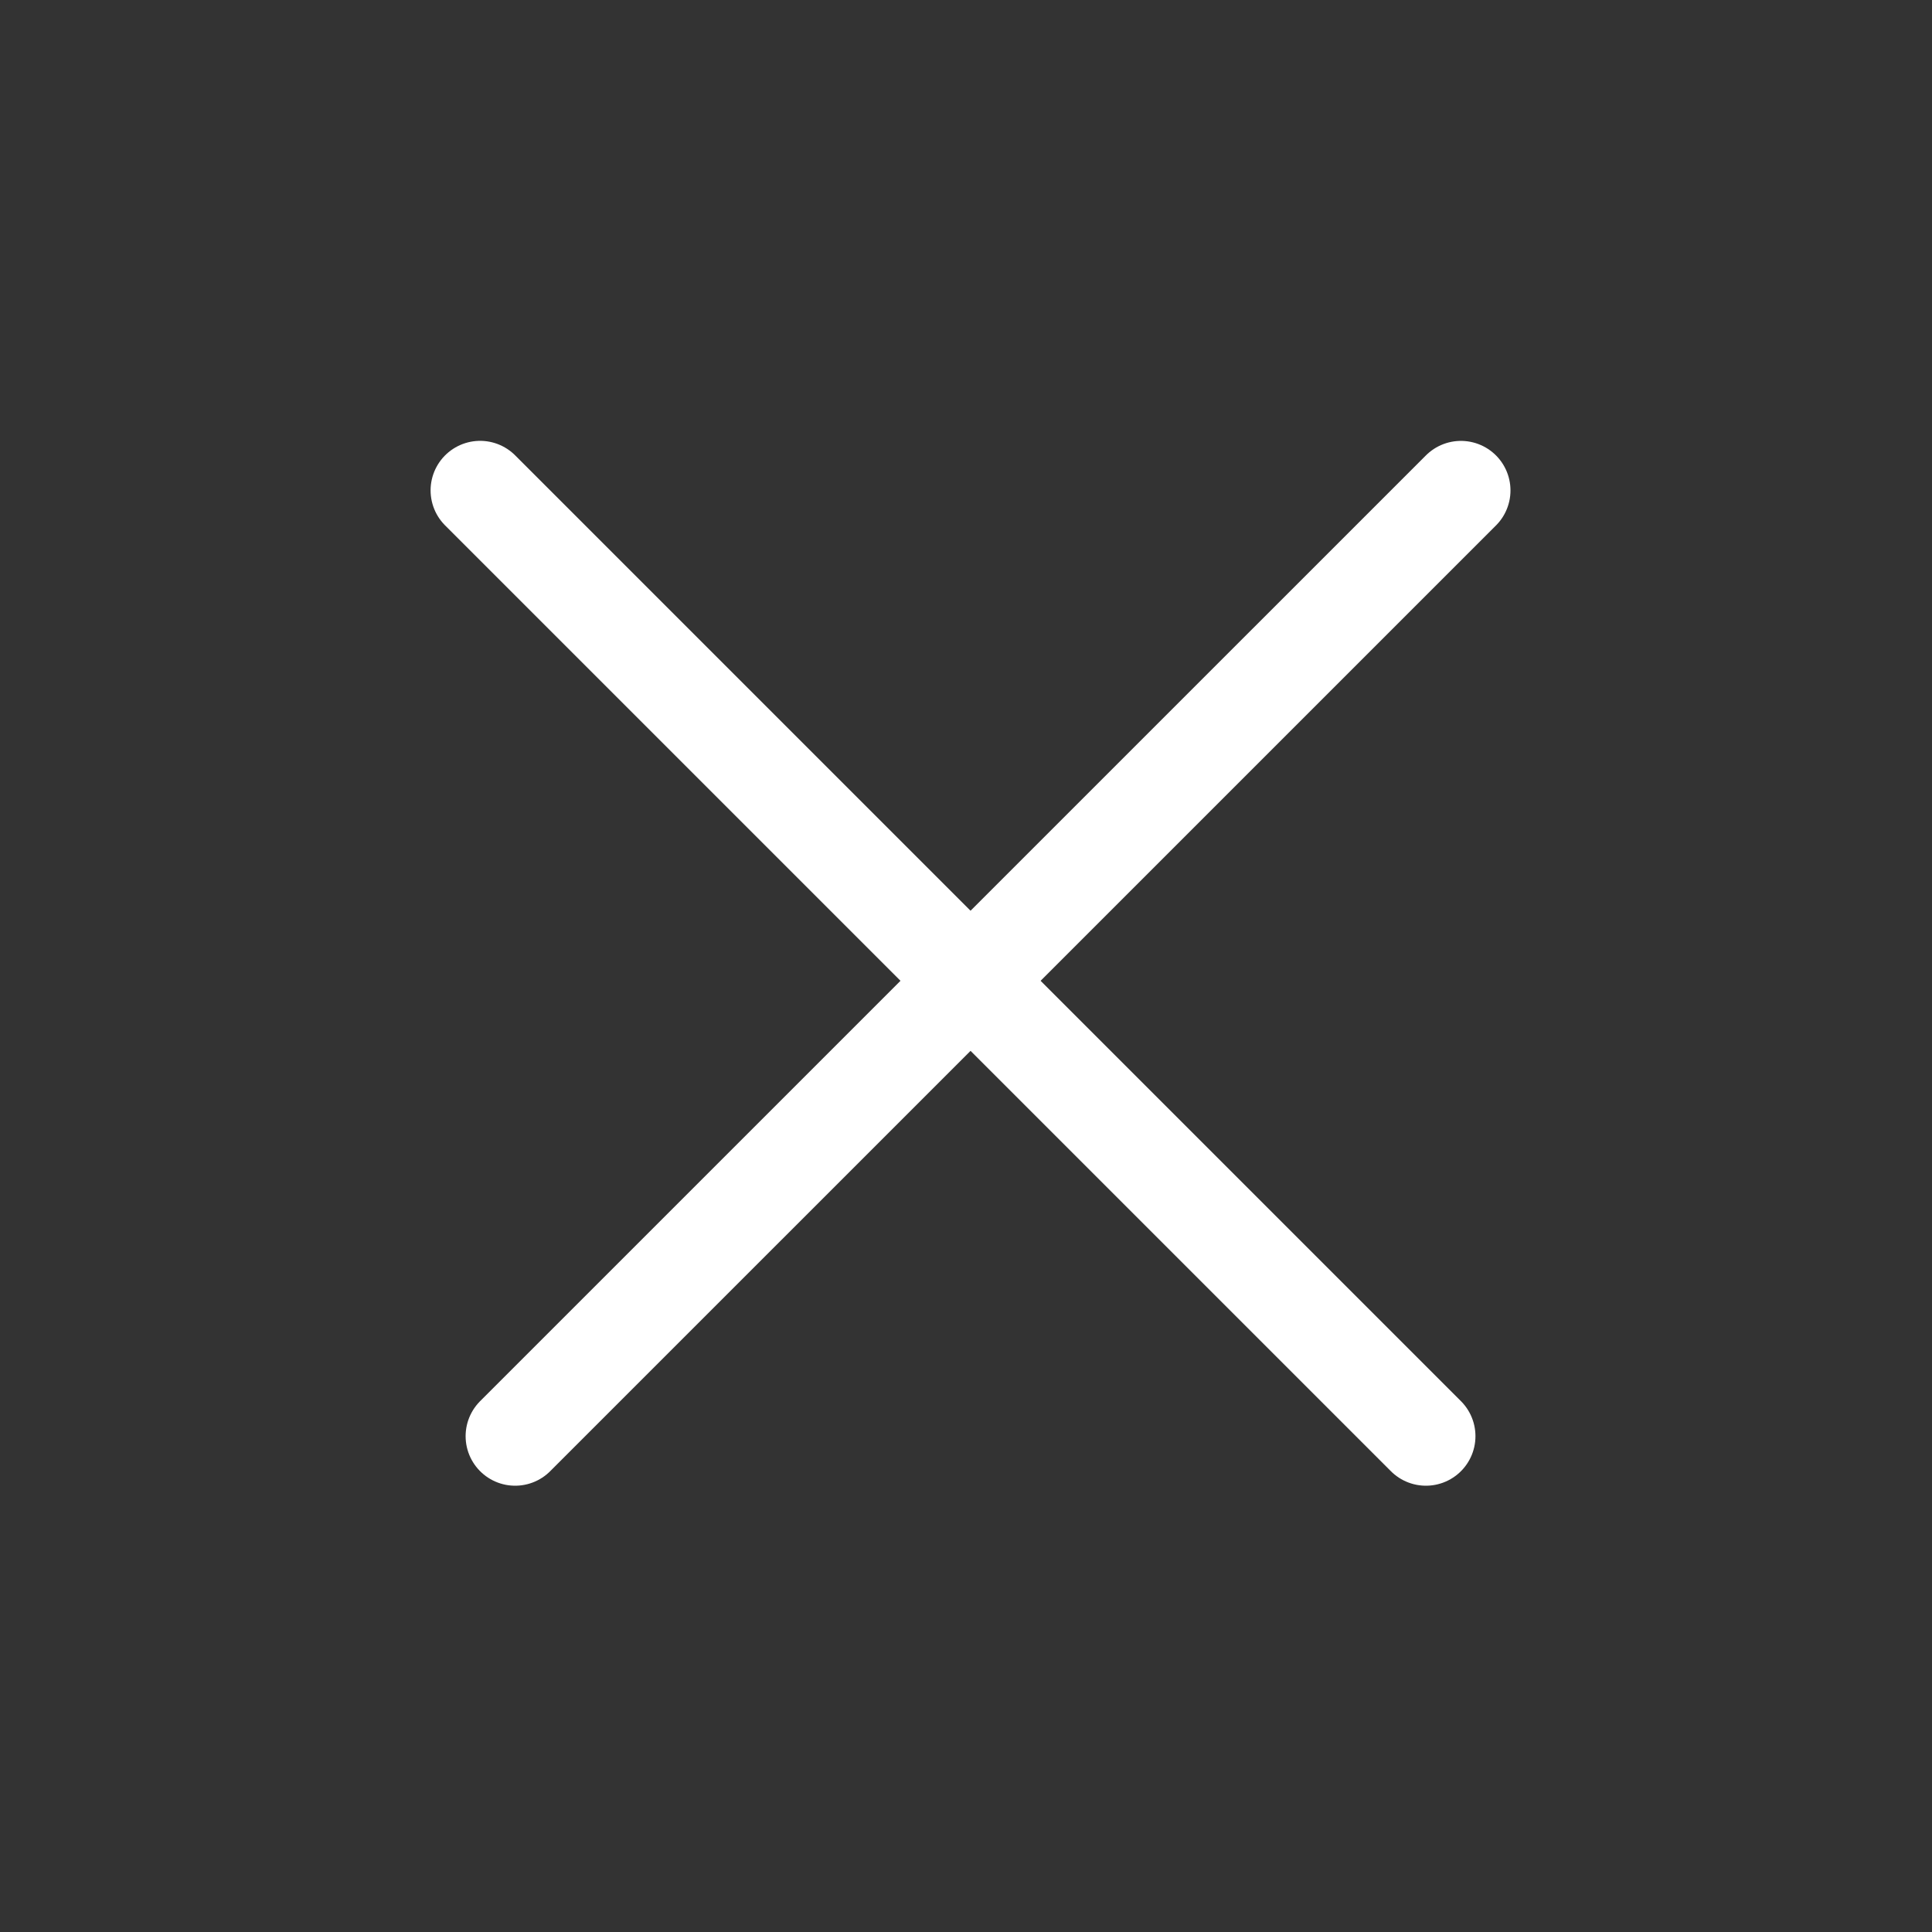 <svg width="39" height="39" viewBox="0 0 39 39" fill="none" xmlns="http://www.w3.org/2000/svg">
<rect x="0" y="0" width="39" height="39" fill="#333333" stroke="none"/>
<path d="M9.692 9.899L28.784 28.991" stroke="white" stroke-width="2" stroke-linecap="round"/>
<path d="M10.399 28.991L29.491 9.9" stroke="white" stroke-width="2" stroke-linecap="round"/>
</svg>
